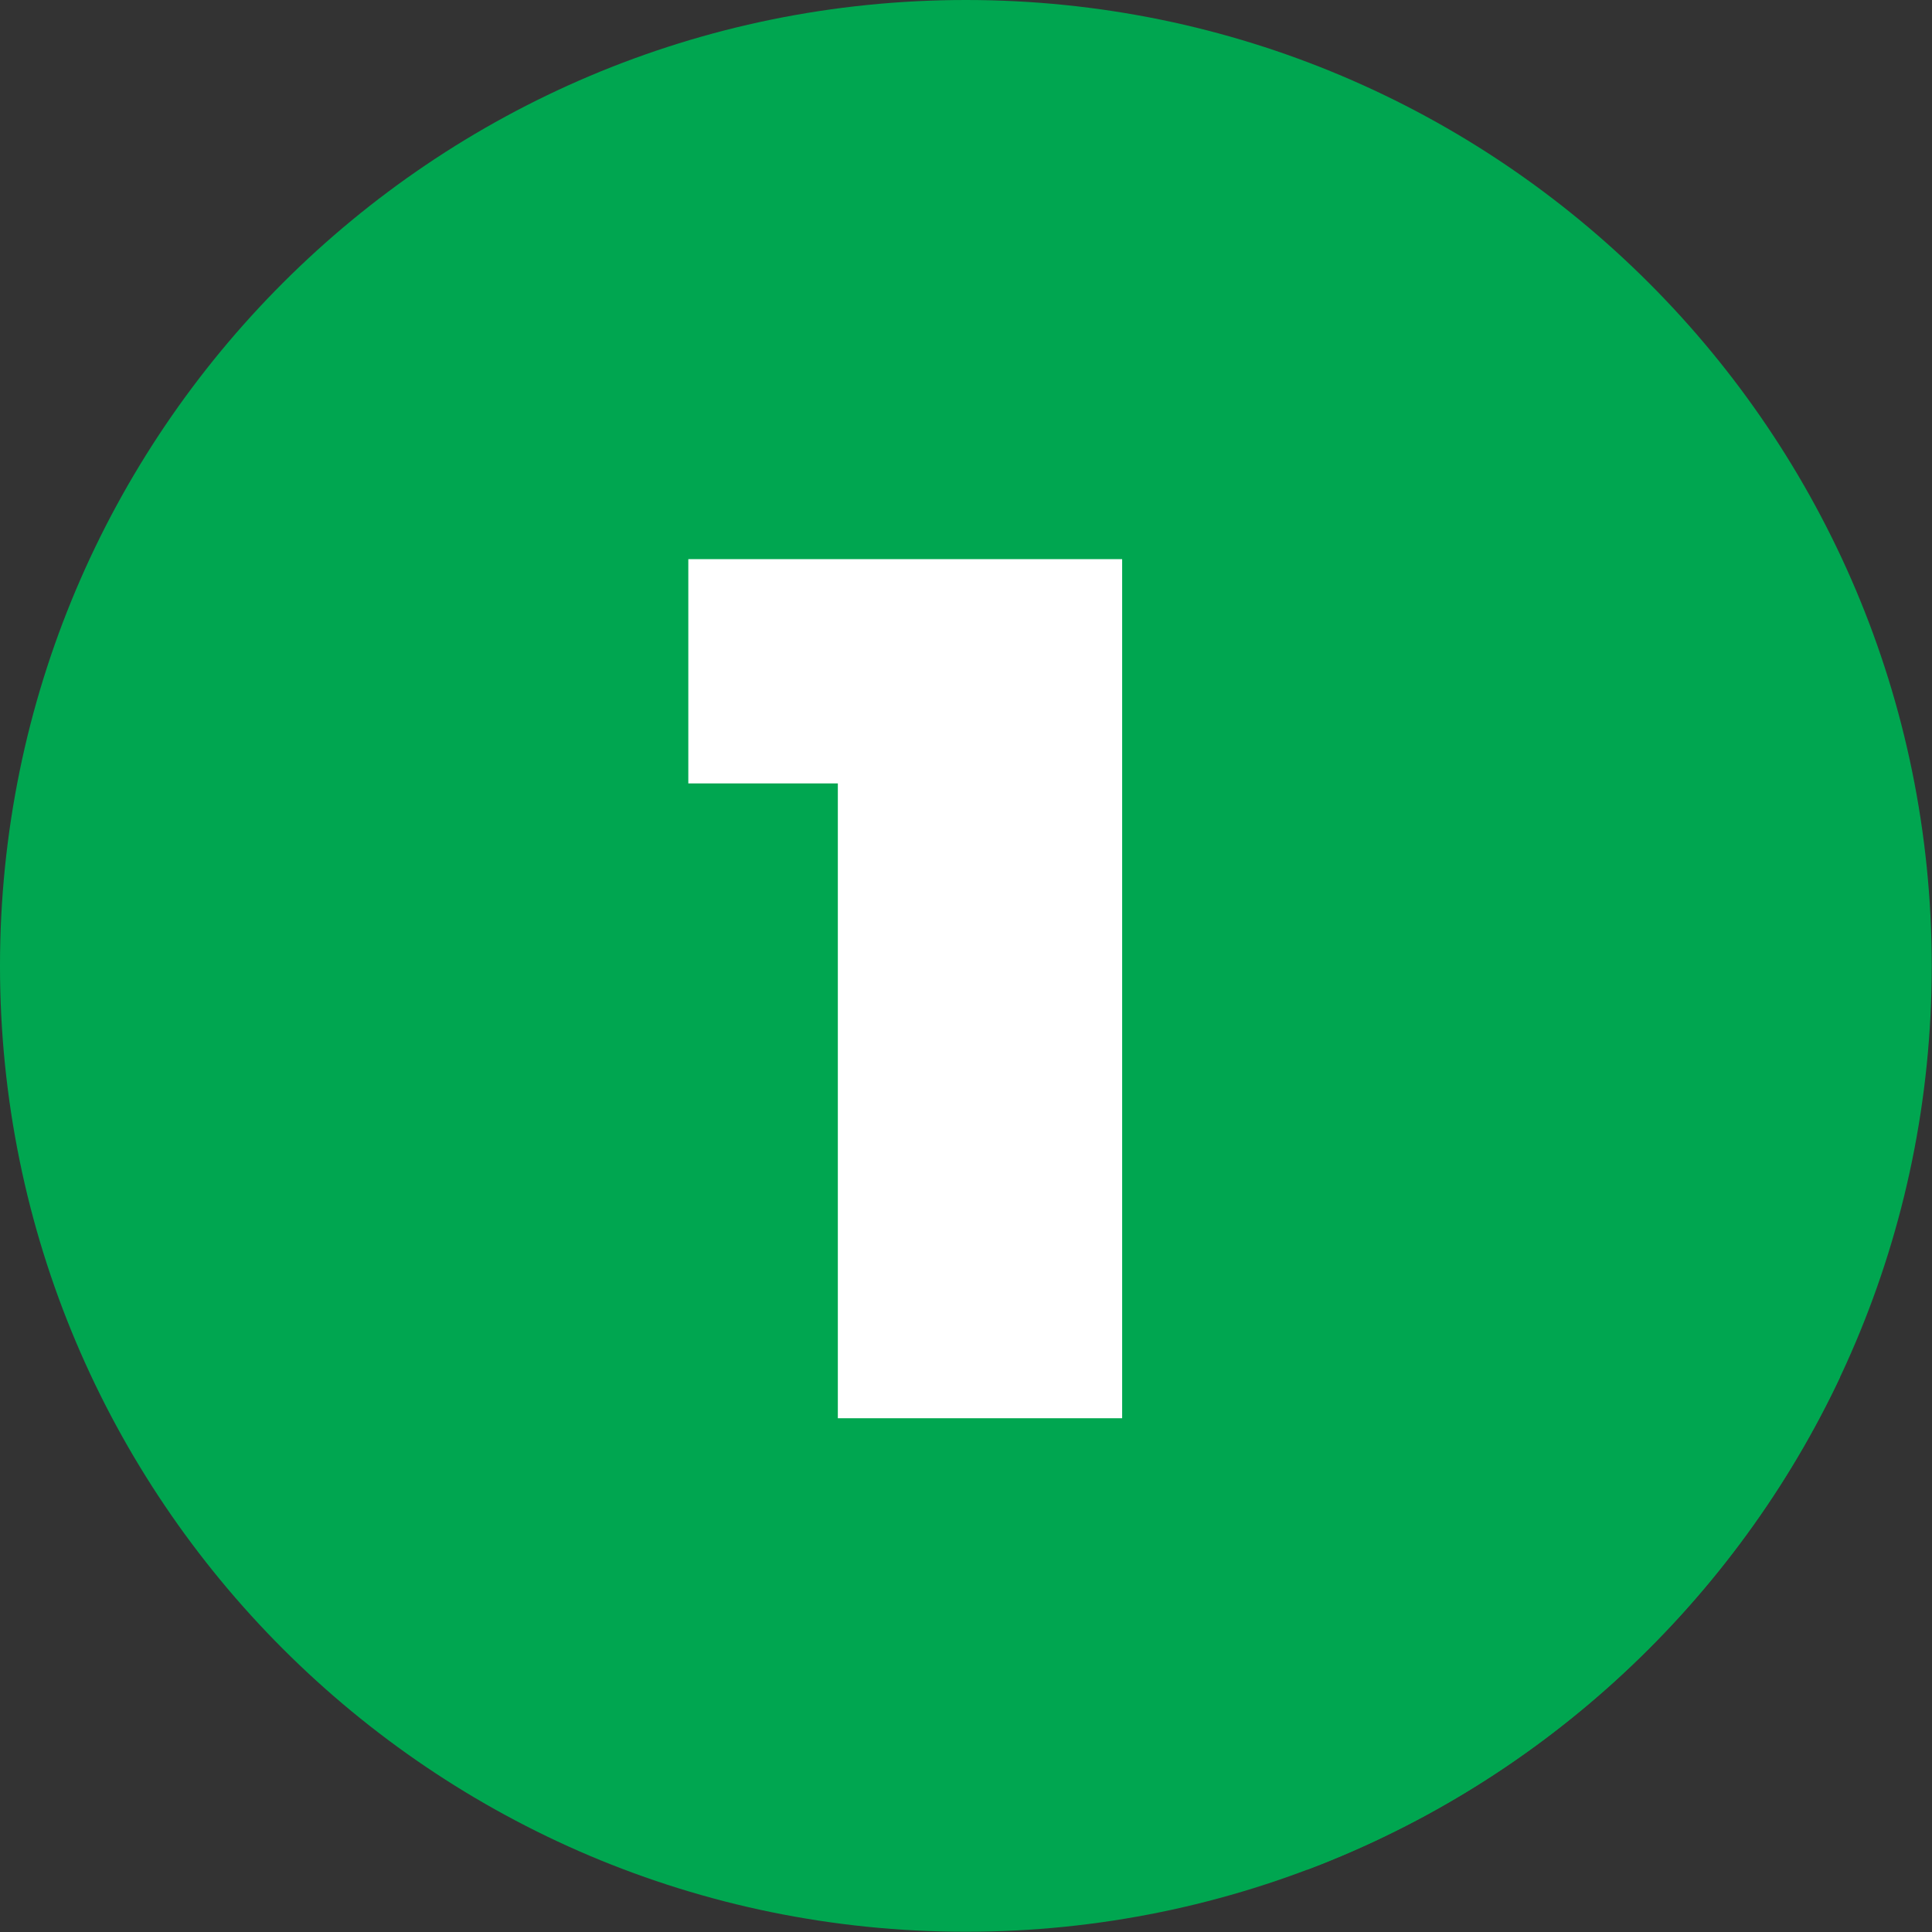<?xml version="1.0" encoding="UTF-8" standalone="no"?><!DOCTYPE svg PUBLIC "-//W3C//DTD SVG 1.1//EN" "http://www.w3.org/Graphics/SVG/1.1/DTD/svg11.dtd"><svg width="100%" height="100%" viewBox="0 0 1225 1225" version="1.1" xmlns="http://www.w3.org/2000/svg" xmlns:xlink="http://www.w3.org/1999/xlink" xml:space="preserve" xmlns:serif="http://www.serif.com/" style="fill-rule:evenodd;clip-rule:evenodd;stroke-linejoin:round;stroke-miterlimit:2;"><rect x="0" y="0" width="1225" height="1225" fill="#333333" stroke="none"/><path d="M1224.84,612.422c0,338.229 -274.18,612.422 -612.422,612.422c-338.229,0 -612.422,-274.193 -612.422,-612.422c0,-338.229 274.193,-612.422 612.422,-612.422c338.242,0 612.422,274.193 612.422,612.422Z" style="fill:#00a650;fill-rule:nonzero;"/><clipPath id="_clip1"><path d="M1224.84,612.422c0,338.229 -274.18,612.422 -612.422,612.422c-338.229,0 -612.422,-274.193 -612.422,-612.422c0,-338.229 274.193,-612.422 612.422,-612.422c338.242,0 612.422,274.193 612.422,612.422Z" clip-rule="nonzero"/></clipPath><g clip-path="url(#_clip1)"><path d="M1157.89,891.146l0,-90.104l8.763,0l0,72.291c-2.826,5.99 -5.743,11.928 -8.763,17.813Z" style="fill:#00a650;fill-rule:nonzero;"/><path d="M1149.13,907.63l0,-115.338l8.763,0l0,98.854c-2.839,5.547 -5.756,11.028 -8.763,16.484Z" style="fill:#00a650;fill-rule:nonzero;"/><path d="M1140.38,922.982l0,-139.454l8.75,0l0,124.102c-2.839,5.169 -5.756,10.274 -8.75,15.352Z" style="fill:#00a650;fill-rule:nonzero;"/><path d="M1131.63,937.383l0,-162.604l8.75,0l0,148.203c-2.852,4.843 -5.769,9.635 -8.75,14.401Z" style="fill:#00a650;fill-rule:nonzero;"/><path d="M1122.87,950.938l0,-184.923l8.763,0l0,171.368c-2.865,4.557 -5.782,9.075 -8.763,13.555Z" style="fill:#00a650;fill-rule:nonzero;"/><path d="M1114.12,963.763l0,-206.498l8.75,0l0,193.673c-2.852,4.296 -5.795,8.606 -8.75,12.825Z" style="fill:#00a650;fill-rule:nonzero;"/><path d="M1105.35,975.924l0,-227.421l8.763,0l0,215.26c-2.878,4.102 -5.782,8.138 -8.763,12.161Z" style="fill:#00a650;fill-rule:nonzero;"/><path d="M1096.6,987.487l0,-247.735l8.75,0l0,236.172c-2.865,3.881 -5.795,7.748 -8.75,11.563Z" style="fill:#00a650;fill-rule:nonzero;"/><path d="M1087.84,998.516l0,-267.526l8.763,0l0,256.497c-2.878,3.711 -5.795,7.383 -8.763,11.029Z" style="fill:#00a650;fill-rule:nonzero;"/><path d="M1079.09,1009.04l0,-286.797l8.75,0l0,276.277c-2.865,3.528 -5.795,7.057 -8.75,10.52Z" style="fill:#00a650;fill-rule:nonzero;"/><path d="M1070.33,1019.12l0,-305.626l8.764,0l0,295.547c-2.891,3.399 -5.795,6.745 -8.764,10.079Z" style="fill:#00a650;fill-rule:nonzero;"/><path d="M1061.58,1028.75l0,-324.024l8.749,0l0,314.389c-2.877,3.242 -5.794,6.458 -8.749,9.635Z" style="fill:#00a650;fill-rule:nonzero;"/><path d="M1052.83,1038l0,-342.031l8.75,0l0,332.786c-2.891,3.125 -5.808,6.198 -8.75,9.245Z" style="fill:#00a650;fill-rule:nonzero;"/><path d="M1044.06,1046.89l0,-359.674l8.764,0l0,350.781c-2.891,2.995 -5.821,5.963 -8.764,8.893Z" style="fill:#00a650;fill-rule:nonzero;"/><path d="M1035.3,1055.4l0,-376.941l8.763,0l0,368.425c-2.89,2.865 -5.807,5.703 -8.763,8.516Z" style="fill:#00a650;fill-rule:nonzero;"/><path d="M1026.55,1063.61l0,-393.906l8.75,0l0,385.703c-2.89,2.773 -5.807,5.494 -8.75,8.203Z" style="fill:#00a650;fill-rule:nonzero;"/><path d="M1017.8,1071.5l0,-410.56l8.75,0l0,402.669c-2.89,2.656 -5.82,5.286 -8.75,7.891Z" style="fill:#00a650;fill-rule:nonzero;"/><path d="M1009.04,1079.09l0,-426.9l8.763,0l0,419.31c-2.903,2.565 -5.82,5.078 -8.763,7.59Z" style="fill:#00a650;fill-rule:nonzero;"/><path d="M828.75,1185.55l0,-6.107l15.521,0c-5.143,2.11 -10.313,4.128 -15.521,6.107Z" style="fill:#00a650;fill-rule:nonzero;"/><path d="M1000.27,1086.41l0,-442.968l8.763,0l0,435.65c-2.877,2.449 -5.82,4.909 -8.763,7.318Z" style="fill:#00a650;fill-rule:nonzero;"/><path d="M844.271,1179.44l-24.284,0l0,-8.763l44.609,0c-6.705,3.047 -13.489,5.964 -20.325,8.763Z" style="fill:#00a650;fill-rule:nonzero;"/><path d="M991.523,1093.44l0,-458.763l8.75,0l0,451.731c-2.903,2.37 -5.807,4.714 -8.75,7.032Z" style="fill:#00a650;fill-rule:nonzero;"/><path d="M864.596,1170.68l-53.359,0l0,-8.75l71.888,0c-6.107,3.008 -12.305,5.937 -18.529,8.75Z" style="fill:#00a650;fill-rule:nonzero;"/><path d="M982.773,1100.22l0,-474.309l8.75,0l0,467.526c-2.903,2.291 -5.807,4.544 -8.75,6.783Z" style="fill:#00a650;fill-rule:nonzero;"/><path d="M883.125,1161.93l-80.651,0l0,-8.75l97.695,0c-5.625,2.995 -11.315,5.912 -17.044,8.75Z" style="fill:#00a650;fill-rule:nonzero;"/><path d="M974.01,1106.76l0,-489.596l8.763,0l0,483.059c-2.903,2.201 -5.82,4.389 -8.763,6.537Z" style="fill:#00a650;fill-rule:nonzero;"/><path d="M900.169,1153.18l-106.445,0l0,-8.763l122.305,0c-5.235,2.995 -10.521,5.912 -15.86,8.763Z" style="fill:#00a650;fill-rule:nonzero;"/><path d="M965.247,1113.06l0,-504.648l8.763,0l0,498.346c-2.89,2.122 -5.82,4.232 -8.763,6.302Z" style="fill:#00a650;fill-rule:nonzero;"/><path d="M916.029,1144.41l-131.068,0l0,-8.763l145.898,0c-4.896,2.995 -9.856,5.911 -14.83,8.763Z" style="fill:#00a650;fill-rule:nonzero;"/><path d="M956.497,1119.13l0,-519.479l8.75,0l0,513.411c-2.89,2.044 -5.807,4.075 -8.75,6.068Z" style="fill:#00a650;fill-rule:nonzero;"/><path d="M930.859,1135.65l-154.648,0l0,-8.75l168.581,0c-4.623,2.982 -9.245,5.885 -13.933,8.75Z" style="fill:#00a650;fill-rule:nonzero;"/><path d="M947.747,1124.97l0,-534.075l8.75,0l0,528.229c-2.903,1.979 -5.807,3.919 -8.75,5.846Z" style="fill:#00a650;fill-rule:nonzero;"/><path d="M944.792,1126.9l-177.344,0l0,-8.75l171.536,0l0,-536.015l8.763,0l0,542.838c-0.989,0.638 -1.979,1.289 -2.955,1.927Z" style="fill:#00a650;fill-rule:nonzero;"/><path d="M938.984,1118.15l-180.286,0l0,-8.763l171.536,0l0,-536.002l8.75,0l0,544.765Z" style="fill:#00a650;fill-rule:nonzero;"/><path d="M930.234,1109.39l-180.299,0l0,-8.763l171.536,0l0,-536.003l8.763,0l0,544.766Z" style="fill:#00a650;fill-rule:nonzero;"/><path d="M921.471,1100.62l-180.286,0l0,-8.75l171.536,0l0,-536.002l8.75,0l0,544.752Z" style="fill:#00a650;fill-rule:nonzero;"/><path d="M912.721,1091.88l-180.286,0l0,-8.75l171.523,0l0,-536.016l8.763,0l0,544.766Z" style="fill:#00a650;fill-rule:nonzero;"/><path d="M903.958,1083.12l-180.286,0l0,-8.763l171.536,0l0,-536.003l8.75,0l0,544.766Z" style="fill:#00a650;fill-rule:nonzero;"/><path d="M895.208,1074.36l-180.299,0l0,-8.75l171.536,0l0,-536.016l8.763,0l0,544.766Z" style="fill:#00a650;fill-rule:nonzero;"/><path d="M886.445,1065.61l-180.286,0l0,-8.763l171.536,0l0,-536.003l8.75,0l0,544.766Z" style="fill:#00a650;fill-rule:nonzero;"/><path d="M877.695,1056.85l-180.286,0l0,-8.75l171.523,0l0,-536.016l8.763,0l0,544.766Z" style="fill:#00a650;fill-rule:nonzero;"/><path d="M868.932,1048.1l-180.286,0l0,-8.763l171.536,0l0,-536.003l8.75,0l0,544.766Z" style="fill:#00a650;fill-rule:nonzero;"/><path d="M860.182,1039.34l-180.299,0l0,-8.75l171.536,0l0,-536.003l8.763,0l0,544.753Z" style="fill:#00a650;fill-rule:nonzero;"/><path d="M851.419,1030.59l-180.286,0l0,-8.763l171.536,0l0,-536.003l8.75,0l0,544.766Z" style="fill:#00a650;fill-rule:nonzero;"/><path d="M842.669,1021.82l-180.286,0l0,-8.75l171.536,0l0,-536.016l8.75,0l0,544.766Z" style="fill:#00a650;fill-rule:nonzero;"/><path d="M833.919,1013.07l-180.299,0l0,-8.763l171.536,0l0,-536.003l8.763,0l0,544.766Z" style="fill:#00a650;fill-rule:nonzero;"/><path d="M825.156,1004.31l-180.299,0l0,-8.75l171.536,0l0,-536.003l8.763,0l0,544.753Z" style="fill:#00a650;fill-rule:nonzero;"/><path d="M816.393,995.56l-180.286,0l0,-8.763l171.536,0l0,-536.003l8.75,0l0,544.766Z" style="fill:#00a650;fill-rule:nonzero;"/><path d="M807.643,986.797l-180.286,0l0,-8.75l171.536,0l0,-536.016l8.75,0l0,544.766Zm-267.851,-402.552l-7.253,0l0,-8.75l7.253,0l0,8.75Z" style="fill:#00a650;fill-rule:nonzero;"/><path d="M798.893,978.047l-180.299,0l0,-8.763l171.536,0l0,-536.003l8.763,0l0,544.766Zm-259.101,-402.552l-16.003,0l0,-8.75l16.003,0l0,8.75Z" style="fill:#00a650;fill-rule:nonzero;"/><path d="M790.13,969.284l-180.286,0l0,-8.75l171.523,0l0,-536.003l8.763,0l0,544.753Zm-250.338,-402.539l-24.766,0l0,-8.763l24.766,0l0,8.763Z" style="fill:#00a650;fill-rule:nonzero;"/><path d="M781.367,960.534l-180.286,0l0,-8.763l171.536,0l0,-536.003l8.75,0l0,544.766Zm-241.575,-402.552l-33.516,0l0,-8.763l33.516,0l0,8.763Z" style="fill:#00a650;fill-rule:nonzero;"/><path d="M772.617,951.771l-180.286,0l0,-8.75l171.536,0l0,-536.016l8.75,0l0,544.766Zm-232.825,-402.552l-42.279,0l0,-8.75l42.279,0l0,8.75Z" style="fill:#00a650;fill-rule:nonzero;"/><path d="M763.867,943.021l-180.299,0l0,-8.75l171.536,0l0,-536.016l8.763,0l0,544.766Zm-224.075,-402.552l-51.029,0l0,-8.75l51.029,0l0,8.75Z" style="fill:#00a650;fill-rule:nonzero;"/><path d="M755.104,934.271l-180.286,0l0,-8.763l171.523,0l0,-536.003l8.763,0l0,544.766Zm-215.312,-402.552l-59.792,0l0,-8.763l59.792,0l0,8.763Z" style="fill:#00a650;fill-rule:nonzero;"/><path d="M746.341,925.508l-180.286,0l0,-8.763l171.536,0l0,-536.003l8.75,0l0,544.766Zm-206.549,-402.552l-68.542,0l0,-8.763l68.542,0l0,8.763Z" style="fill:#00a650;fill-rule:nonzero;"/><path d="M737.591,916.745l-180.286,0l0,-8.75l171.536,0l0,-536.016l8.75,0l0,544.766Zm-197.799,-402.552l-77.292,0l0,-8.75l77.292,0l0,8.75Z" style="fill:#00a650;fill-rule:nonzero;"/><path d="M728.841,907.995l-180.286,0l0,-8.763l171.523,0l0,-536.003l8.763,0l0,544.766Zm-189.049,-402.552l-86.055,0l0,-8.75l86.055,0l0,8.75Z" style="fill:#00a650;fill-rule:nonzero;"/><path d="M720.078,899.232l-180.286,0l0,-402.539l-94.818,0l0,-142.214l275.104,0l0,544.753Z" style="fill:#00a650;fill-rule:nonzero;"/><path d="M436.432,354.518l0,142.201l94.805,0l0,402.513l180.273,0l0,-544.714l-275.078,0Z" style="fill:#fff;fill-rule:nonzero;"/></g></svg>